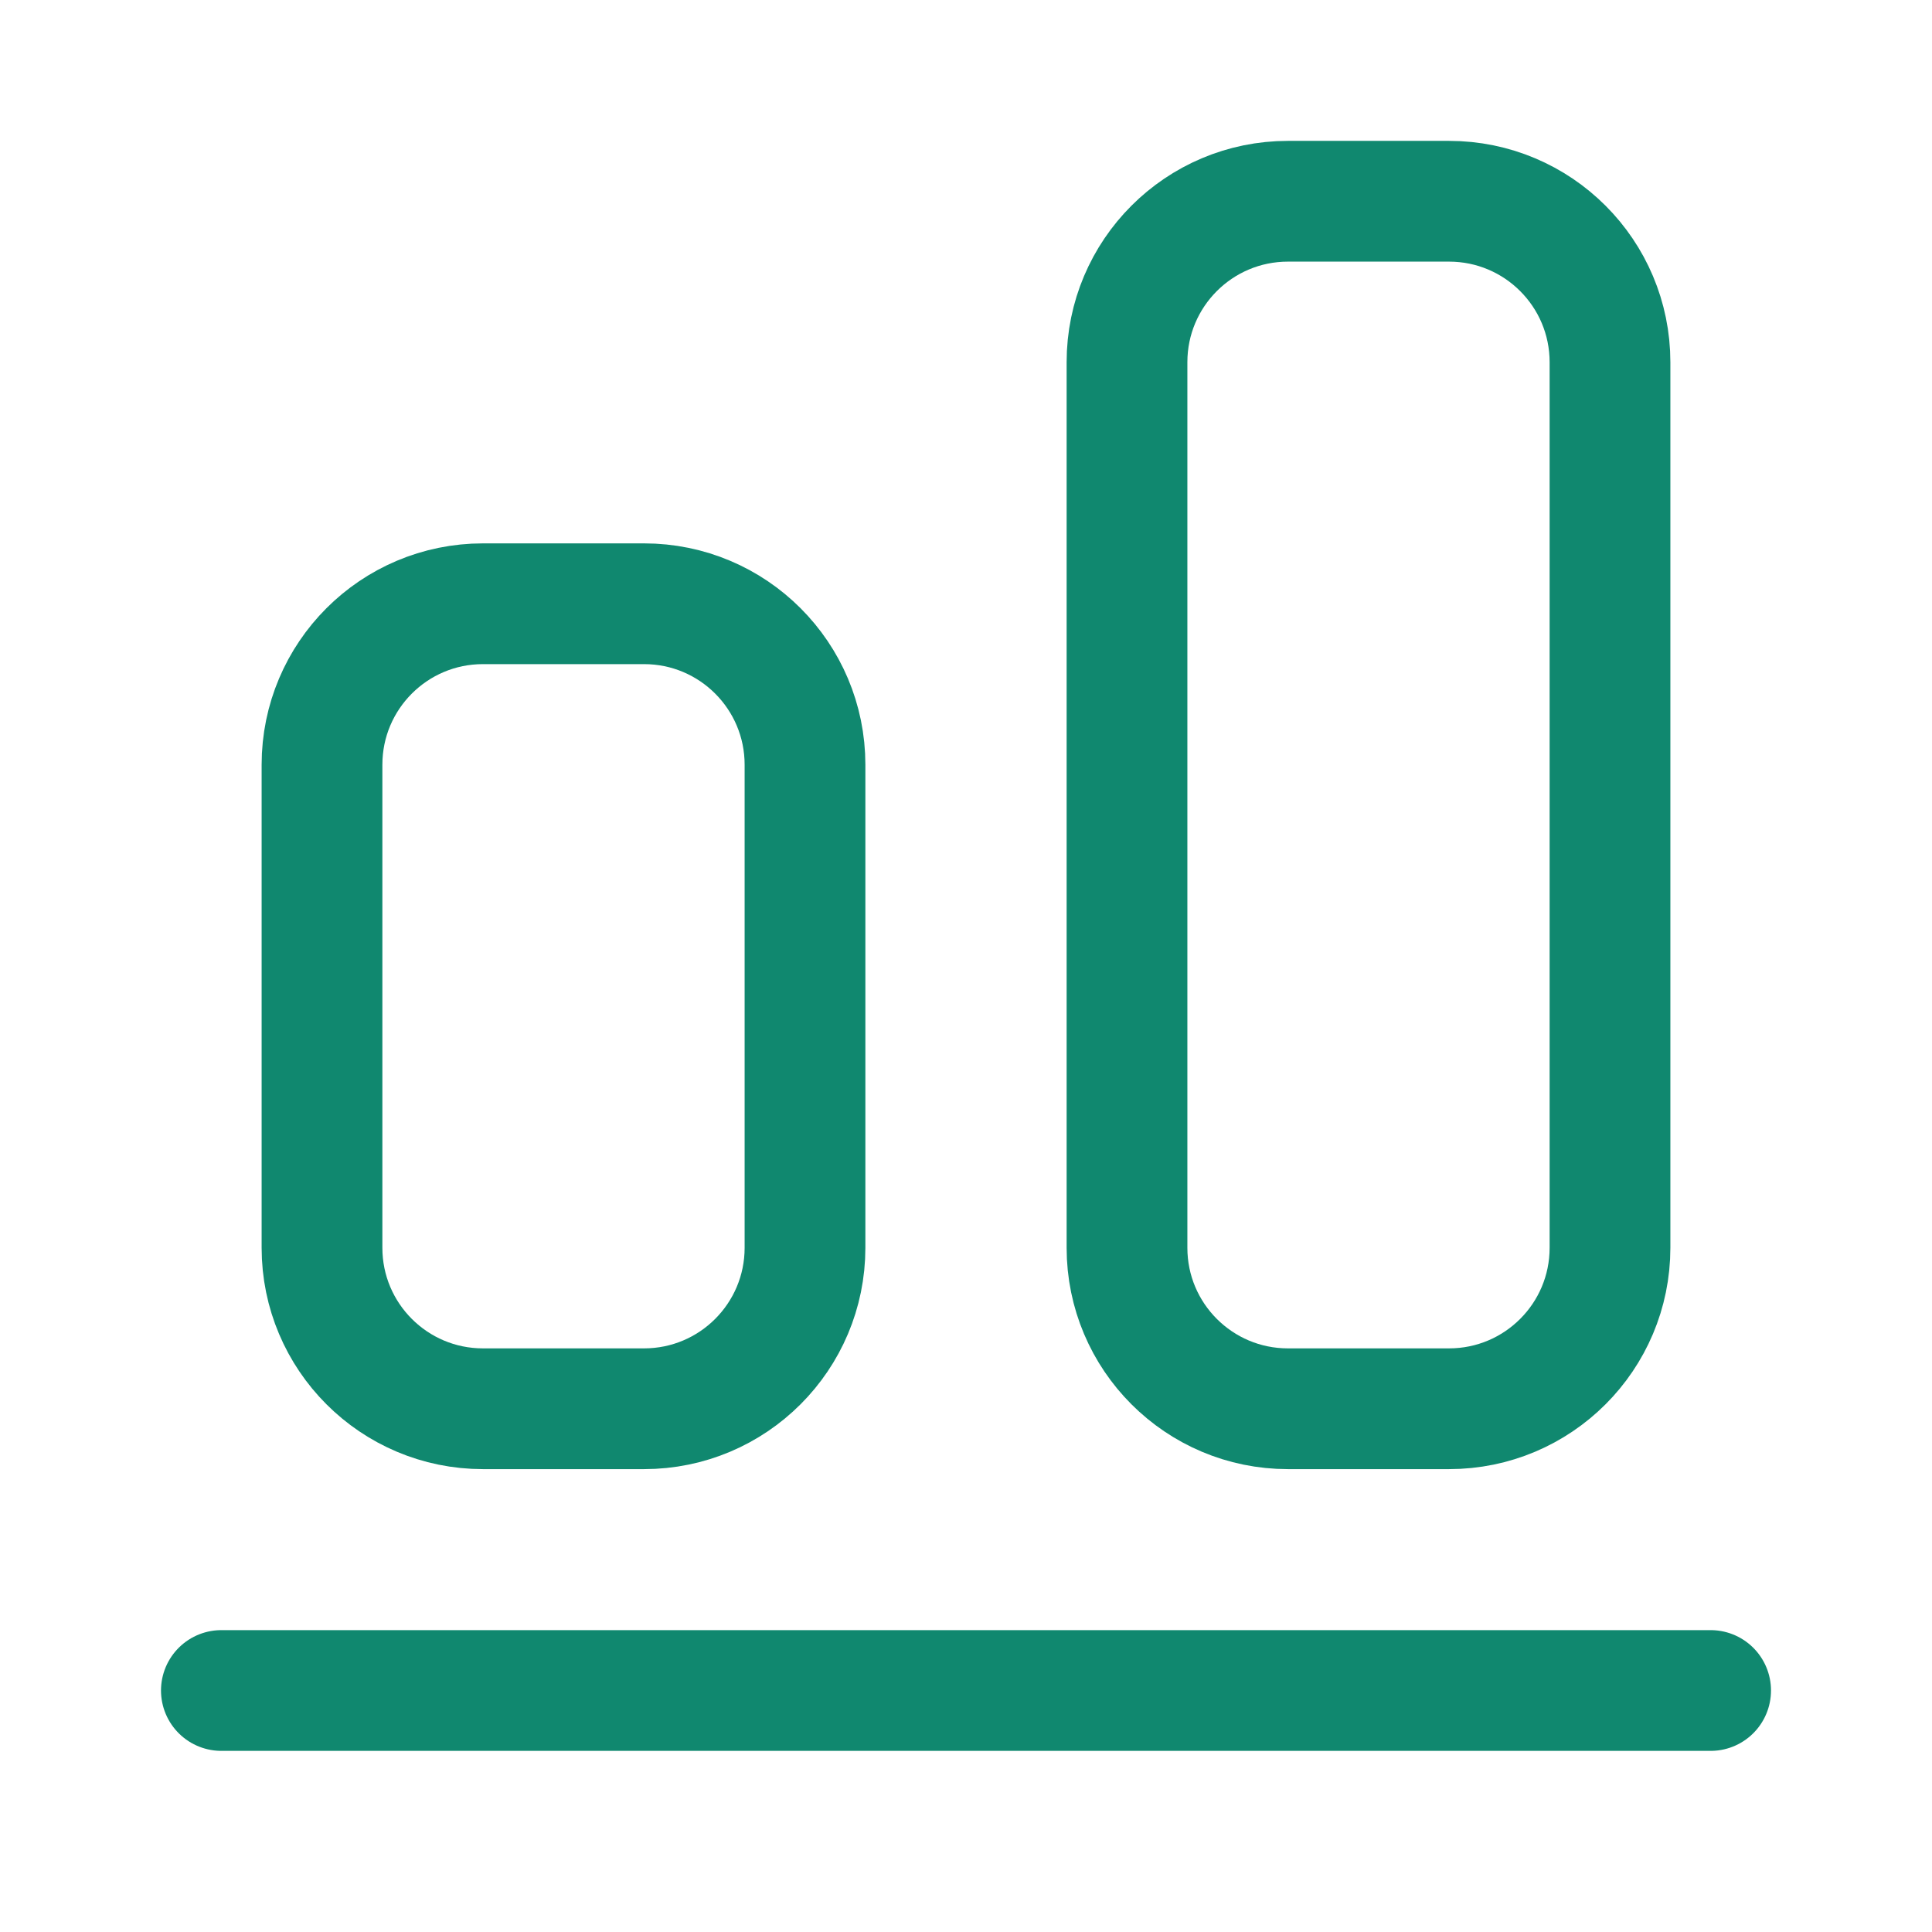 <svg xmlns="http://www.w3.org/2000/svg" width="24" height="24" viewBox="0 0 24 24" fill="none"><path d="M2.75 21H21.25" stroke="#10886F" stroke-width="1.5" stroke-linecap="round" stroke-linejoin="round"></path><path d="M8 7.5H6C4.895 7.5 4 8.395 4 9.5V15.5C4 16.605 4.895 17.5 6 17.5H8C9.105 17.5 10 16.605 10 15.5V9.5C10 8.395 9.105 7.5 8 7.5Z" stroke="#10886F" stroke-width="1.5" stroke-linecap="round" stroke-linejoin="round"></path><path d="M18 2.5H16C14.895 2.5 14 3.395 14 4.5V15.5C14 16.605 14.895 17.5 16 17.5H18C19.105 17.5 20 16.605 20 15.5V4.5C20 3.395 19.105 2.5 18 2.5Z" stroke="#10886F" stroke-width="1.5" stroke-linecap="round" stroke-linejoin="round"></path></svg>